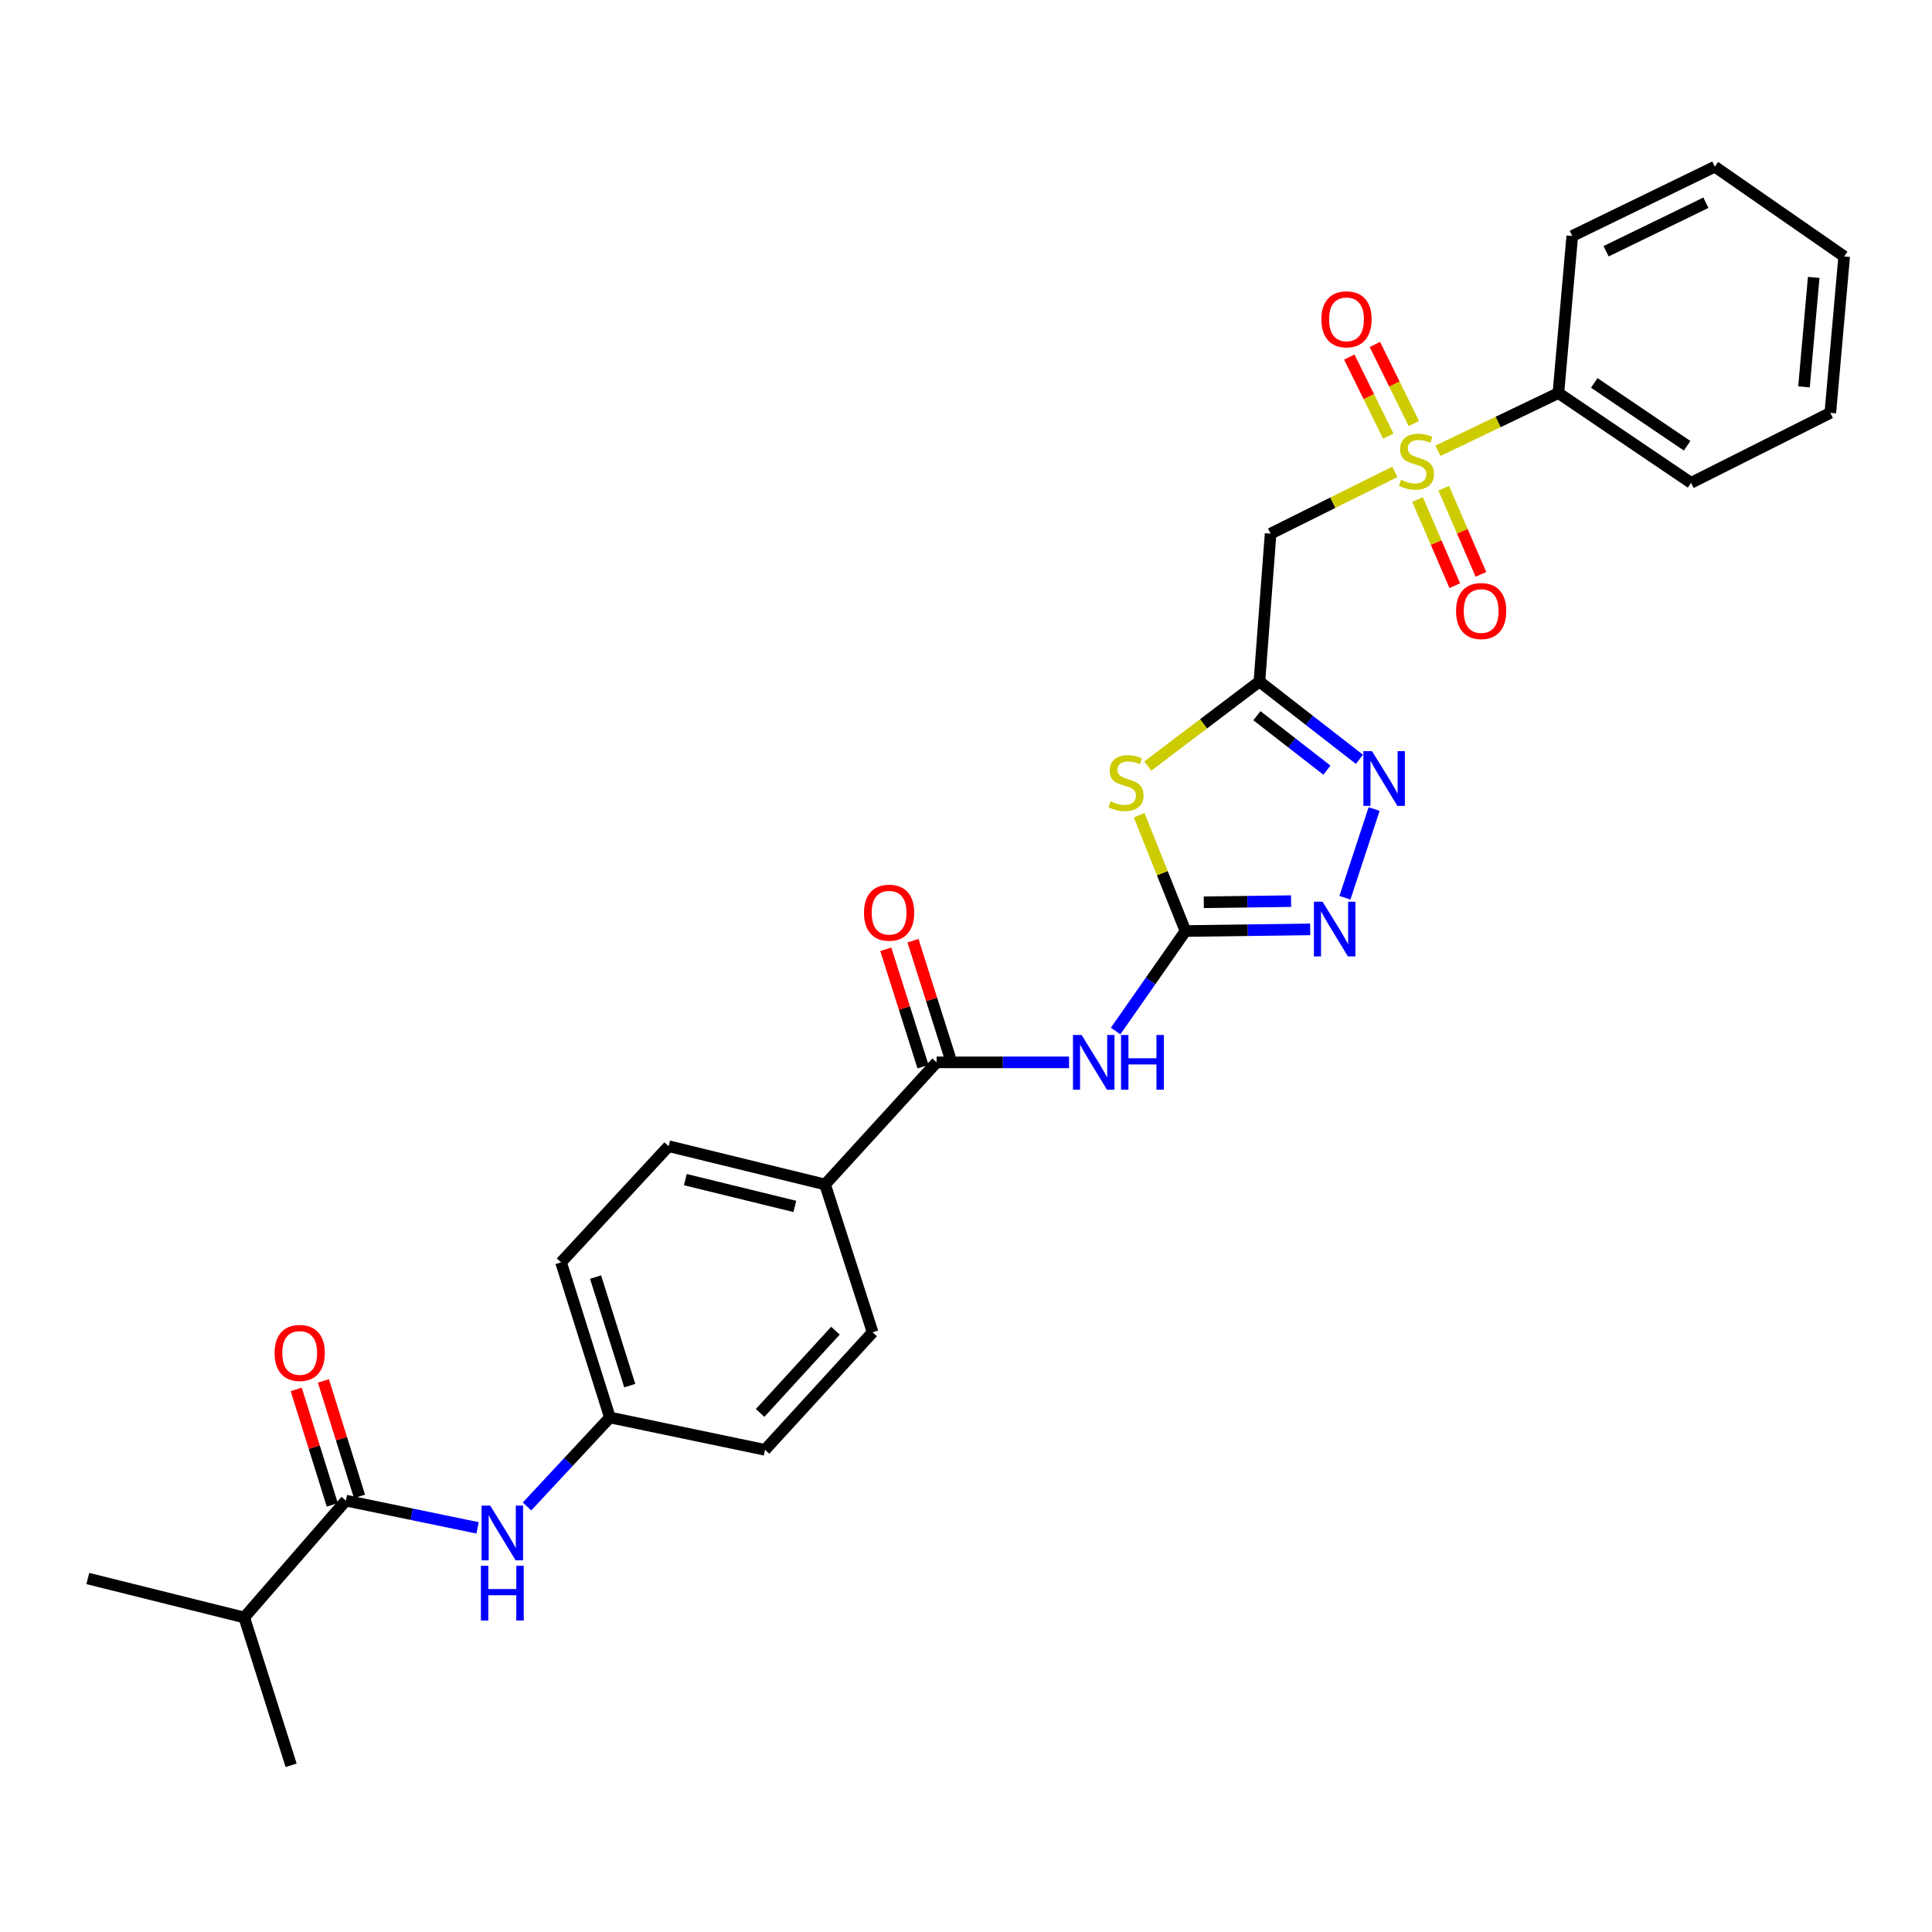 <?xml version='1.0' encoding='iso-8859-1'?>
<svg version='1.1' baseProfile='full'
              xmlns='http://www.w3.org/2000/svg'
                      xmlns:rdkit='http://www.rdkit.org/xml'
                      xmlns:xlink='http://www.w3.org/1999/xlink'
                  xml:space='preserve'
width='1000px' height='1000px' viewBox='0 0 1000 1000'>
<!-- END OF HEADER -->
<rect style='opacity:1.0;fill:#FFFFFF;stroke:none' width='1000' height='1000' x='0' y='0'> </rect>
<path class='bond-6' d='M 721.983,244.22 L 689.822,260.222' style='fill:none;fill-rule:evenodd;stroke:#CCCC00;stroke-width:6px;stroke-linecap:butt;stroke-linejoin:miter;stroke-opacity:1' />
<path class='bond-6' d='M 689.822,260.222 L 657.661,276.224' style='fill:none;fill-rule:evenodd;stroke:#000000;stroke-width:6px;stroke-linecap:butt;stroke-linejoin:miter;stroke-opacity:1' />
<path class='bond-10' d='M 731.814,219.222 L 721.722,198.758' style='fill:none;fill-rule:evenodd;stroke:#CCCC00;stroke-width:6px;stroke-linecap:butt;stroke-linejoin:miter;stroke-opacity:1' />
<path class='bond-10' d='M 721.722,198.758 L 711.629,178.294' style='fill:none;fill-rule:evenodd;stroke:#FF0000;stroke-width:6px;stroke-linecap:butt;stroke-linejoin:miter;stroke-opacity:1' />
<path class='bond-10' d='M 718.58,225.749 L 708.488,205.285' style='fill:none;fill-rule:evenodd;stroke:#CCCC00;stroke-width:6px;stroke-linecap:butt;stroke-linejoin:miter;stroke-opacity:1' />
<path class='bond-10' d='M 708.488,205.285 L 698.395,184.821' style='fill:none;fill-rule:evenodd;stroke:#FF0000;stroke-width:6px;stroke-linecap:butt;stroke-linejoin:miter;stroke-opacity:1' />
<path class='bond-11' d='M 733.734,258.569 L 743.358,280.857' style='fill:none;fill-rule:evenodd;stroke:#CCCC00;stroke-width:6px;stroke-linecap:butt;stroke-linejoin:miter;stroke-opacity:1' />
<path class='bond-11' d='M 743.358,280.857 L 752.982,303.144' style='fill:none;fill-rule:evenodd;stroke:#FF0000;stroke-width:6px;stroke-linecap:butt;stroke-linejoin:miter;stroke-opacity:1' />
<path class='bond-11' d='M 747.282,252.719 L 756.905,275.007' style='fill:none;fill-rule:evenodd;stroke:#CCCC00;stroke-width:6px;stroke-linecap:butt;stroke-linejoin:miter;stroke-opacity:1' />
<path class='bond-11' d='M 756.905,275.007 L 766.529,297.295' style='fill:none;fill-rule:evenodd;stroke:#FF0000;stroke-width:6px;stroke-linecap:butt;stroke-linejoin:miter;stroke-opacity:1' />
<path class='bond-12' d='M 744.287,233.326 L 775.456,218.389' style='fill:none;fill-rule:evenodd;stroke:#CCCC00;stroke-width:6px;stroke-linecap:butt;stroke-linejoin:miter;stroke-opacity:1' />
<path class='bond-12' d='M 775.456,218.389 L 806.624,203.451' style='fill:none;fill-rule:evenodd;stroke:#000000;stroke-width:6px;stroke-linecap:butt;stroke-linejoin:miter;stroke-opacity:1' />
<path class='bond-0' d='M 613.597,481.907 L 601.609,451.943' style='fill:none;fill-rule:evenodd;stroke:#000000;stroke-width:6px;stroke-linecap:butt;stroke-linejoin:miter;stroke-opacity:1' />
<path class='bond-0' d='M 601.609,451.943 L 589.621,421.978' style='fill:none;fill-rule:evenodd;stroke:#CCCC00;stroke-width:6px;stroke-linecap:butt;stroke-linejoin:miter;stroke-opacity:1' />
<path class='bond-3' d='M 613.597,481.907 L 595.523,507.775' style='fill:none;fill-rule:evenodd;stroke:#000000;stroke-width:6px;stroke-linecap:butt;stroke-linejoin:miter;stroke-opacity:1' />
<path class='bond-3' d='M 595.523,507.775 L 577.449,533.643' style='fill:none;fill-rule:evenodd;stroke:#0000FF;stroke-width:6px;stroke-linecap:butt;stroke-linejoin:miter;stroke-opacity:1' />
<path class='bond-30' d='M 613.597,481.907 L 645.87,481.479' style='fill:none;fill-rule:evenodd;stroke:#000000;stroke-width:6px;stroke-linecap:butt;stroke-linejoin:miter;stroke-opacity:1' />
<path class='bond-30' d='M 645.87,481.479 L 678.142,481.051' style='fill:none;fill-rule:evenodd;stroke:#0000FF;stroke-width:6px;stroke-linecap:butt;stroke-linejoin:miter;stroke-opacity:1' />
<path class='bond-30' d='M 623.083,467.024 L 645.674,466.724' style='fill:none;fill-rule:evenodd;stroke:#000000;stroke-width:6px;stroke-linecap:butt;stroke-linejoin:miter;stroke-opacity:1' />
<path class='bond-30' d='M 645.674,466.724 L 668.265,466.424' style='fill:none;fill-rule:evenodd;stroke:#0000FF;stroke-width:6px;stroke-linecap:butt;stroke-linejoin:miter;stroke-opacity:1' />
<path class='bond-1' d='M 594.084,396.513 L 622.974,374.636' style='fill:none;fill-rule:evenodd;stroke:#CCCC00;stroke-width:6px;stroke-linecap:butt;stroke-linejoin:miter;stroke-opacity:1' />
<path class='bond-1' d='M 622.974,374.636 L 651.865,352.759' style='fill:none;fill-rule:evenodd;stroke:#000000;stroke-width:6px;stroke-linecap:butt;stroke-linejoin:miter;stroke-opacity:1' />
<path class='bond-2' d='M 651.865,352.759 L 657.661,276.224' style='fill:none;fill-rule:evenodd;stroke:#000000;stroke-width:6px;stroke-linecap:butt;stroke-linejoin:miter;stroke-opacity:1' />
<path class='bond-5' d='M 651.865,352.759 L 677.752,372.893' style='fill:none;fill-rule:evenodd;stroke:#000000;stroke-width:6px;stroke-linecap:butt;stroke-linejoin:miter;stroke-opacity:1' />
<path class='bond-5' d='M 677.752,372.893 L 703.638,393.027' style='fill:none;fill-rule:evenodd;stroke:#0000FF;stroke-width:6px;stroke-linecap:butt;stroke-linejoin:miter;stroke-opacity:1' />
<path class='bond-5' d='M 650.572,370.447 L 668.692,384.54' style='fill:none;fill-rule:evenodd;stroke:#000000;stroke-width:6px;stroke-linecap:butt;stroke-linejoin:miter;stroke-opacity:1' />
<path class='bond-5' d='M 668.692,384.54 L 686.813,398.634' style='fill:none;fill-rule:evenodd;stroke:#0000FF;stroke-width:6px;stroke-linecap:butt;stroke-linejoin:miter;stroke-opacity:1' />
<path class='bond-7' d='M 553.334,549.876 L 519.06,549.876' style='fill:none;fill-rule:evenodd;stroke:#0000FF;stroke-width:6px;stroke-linecap:butt;stroke-linejoin:miter;stroke-opacity:1' />
<path class='bond-7' d='M 519.06,549.876 L 484.785,549.876' style='fill:none;fill-rule:evenodd;stroke:#000000;stroke-width:6px;stroke-linecap:butt;stroke-linejoin:miter;stroke-opacity:1' />
<path class='bond-4' d='M 696.141,464.672 L 711.235,418.754' style='fill:none;fill-rule:evenodd;stroke:#0000FF;stroke-width:6px;stroke-linecap:butt;stroke-linejoin:miter;stroke-opacity:1' />
<path class='bond-13' d='M 484.785,549.876 L 427.056,613.081' style='fill:none;fill-rule:evenodd;stroke:#000000;stroke-width:6px;stroke-linecap:butt;stroke-linejoin:miter;stroke-opacity:1' />
<path class='bond-14' d='M 491.818,547.646 L 482.187,517.271' style='fill:none;fill-rule:evenodd;stroke:#000000;stroke-width:6px;stroke-linecap:butt;stroke-linejoin:miter;stroke-opacity:1' />
<path class='bond-14' d='M 482.187,517.271 L 472.557,486.896' style='fill:none;fill-rule:evenodd;stroke:#FF0000;stroke-width:6px;stroke-linecap:butt;stroke-linejoin:miter;stroke-opacity:1' />
<path class='bond-14' d='M 477.752,552.105 L 468.121,521.731' style='fill:none;fill-rule:evenodd;stroke:#000000;stroke-width:6px;stroke-linecap:butt;stroke-linejoin:miter;stroke-opacity:1' />
<path class='bond-14' d='M 468.121,521.731 L 458.491,491.356' style='fill:none;fill-rule:evenodd;stroke:#FF0000;stroke-width:6px;stroke-linecap:butt;stroke-linejoin:miter;stroke-opacity:1' />
<path class='bond-8' d='M 179.03,776.718 L 213.112,783.768' style='fill:none;fill-rule:evenodd;stroke:#000000;stroke-width:6px;stroke-linecap:butt;stroke-linejoin:miter;stroke-opacity:1' />
<path class='bond-8' d='M 213.112,783.768 L 247.193,790.817' style='fill:none;fill-rule:evenodd;stroke:#0000FF;stroke-width:6px;stroke-linecap:butt;stroke-linejoin:miter;stroke-opacity:1' />
<path class='bond-15' d='M 186.072,774.518 L 176.739,744.641' style='fill:none;fill-rule:evenodd;stroke:#000000;stroke-width:6px;stroke-linecap:butt;stroke-linejoin:miter;stroke-opacity:1' />
<path class='bond-15' d='M 176.739,744.641 L 167.405,714.763' style='fill:none;fill-rule:evenodd;stroke:#FF0000;stroke-width:6px;stroke-linecap:butt;stroke-linejoin:miter;stroke-opacity:1' />
<path class='bond-15' d='M 171.988,778.918 L 162.654,749.041' style='fill:none;fill-rule:evenodd;stroke:#000000;stroke-width:6px;stroke-linecap:butt;stroke-linejoin:miter;stroke-opacity:1' />
<path class='bond-15' d='M 162.654,749.041 L 153.32,719.164' style='fill:none;fill-rule:evenodd;stroke:#FF0000;stroke-width:6px;stroke-linecap:butt;stroke-linejoin:miter;stroke-opacity:1' />
<path class='bond-19' d='M 179.03,776.718 L 126.416,837.202' style='fill:none;fill-rule:evenodd;stroke:#000000;stroke-width:6px;stroke-linecap:butt;stroke-linejoin:miter;stroke-opacity:1' />
<path class='bond-9' d='M 272.783,779.741 L 294.231,756.71' style='fill:none;fill-rule:evenodd;stroke:#0000FF;stroke-width:6px;stroke-linecap:butt;stroke-linejoin:miter;stroke-opacity:1' />
<path class='bond-9' d='M 294.231,756.71 L 315.68,733.679' style='fill:none;fill-rule:evenodd;stroke:#000000;stroke-width:6px;stroke-linecap:butt;stroke-linejoin:miter;stroke-opacity:1' />
<path class='bond-22' d='M 806.624,203.451 L 875.289,249.917' style='fill:none;fill-rule:evenodd;stroke:#000000;stroke-width:6px;stroke-linecap:butt;stroke-linejoin:miter;stroke-opacity:1' />
<path class='bond-22' d='M 825.193,198.2 L 873.259,230.726' style='fill:none;fill-rule:evenodd;stroke:#000000;stroke-width:6px;stroke-linecap:butt;stroke-linejoin:miter;stroke-opacity:1' />
<path class='bond-23' d='M 806.624,203.451 L 813.797,122.145' style='fill:none;fill-rule:evenodd;stroke:#000000;stroke-width:6px;stroke-linecap:butt;stroke-linejoin:miter;stroke-opacity:1' />
<path class='bond-16' d='M 427.056,613.081 L 346.094,593.267' style='fill:none;fill-rule:evenodd;stroke:#000000;stroke-width:6px;stroke-linecap:butt;stroke-linejoin:miter;stroke-opacity:1' />
<path class='bond-16' d='M 411.404,624.442 L 354.73,610.572' style='fill:none;fill-rule:evenodd;stroke:#000000;stroke-width:6px;stroke-linecap:butt;stroke-linejoin:miter;stroke-opacity:1' />
<path class='bond-17' d='M 427.056,613.081 L 451.666,689.6' style='fill:none;fill-rule:evenodd;stroke:#000000;stroke-width:6px;stroke-linecap:butt;stroke-linejoin:miter;stroke-opacity:1' />
<path class='bond-21' d='M 346.094,593.267 L 290.398,653.398' style='fill:none;fill-rule:evenodd;stroke:#000000;stroke-width:6px;stroke-linecap:butt;stroke-linejoin:miter;stroke-opacity:1' />
<path class='bond-20' d='M 451.666,689.6 L 395.961,750.428' style='fill:none;fill-rule:evenodd;stroke:#000000;stroke-width:6px;stroke-linecap:butt;stroke-linejoin:miter;stroke-opacity:1' />
<path class='bond-20' d='M 432.428,688.758 L 393.435,731.338' style='fill:none;fill-rule:evenodd;stroke:#000000;stroke-width:6px;stroke-linecap:butt;stroke-linejoin:miter;stroke-opacity:1' />
<path class='bond-18' d='M 315.68,733.679 L 395.961,750.428' style='fill:none;fill-rule:evenodd;stroke:#000000;stroke-width:6px;stroke-linecap:butt;stroke-linejoin:miter;stroke-opacity:1' />
<path class='bond-31' d='M 315.68,733.679 L 290.398,653.398' style='fill:none;fill-rule:evenodd;stroke:#000000;stroke-width:6px;stroke-linecap:butt;stroke-linejoin:miter;stroke-opacity:1' />
<path class='bond-31' d='M 325.962,717.205 L 308.265,661.008' style='fill:none;fill-rule:evenodd;stroke:#000000;stroke-width:6px;stroke-linecap:butt;stroke-linejoin:miter;stroke-opacity:1' />
<path class='bond-24' d='M 126.416,837.202 L 150.682,913.72' style='fill:none;fill-rule:evenodd;stroke:#000000;stroke-width:6px;stroke-linecap:butt;stroke-linejoin:miter;stroke-opacity:1' />
<path class='bond-25' d='M 126.416,837.202 L 45.455,817.035' style='fill:none;fill-rule:evenodd;stroke:#000000;stroke-width:6px;stroke-linecap:butt;stroke-linejoin:miter;stroke-opacity:1' />
<path class='bond-27' d='M 875.289,249.917 L 947.372,213.691' style='fill:none;fill-rule:evenodd;stroke:#000000;stroke-width:6px;stroke-linecap:butt;stroke-linejoin:miter;stroke-opacity:1' />
<path class='bond-26' d='M 813.797,122.145 L 887.586,86.28' style='fill:none;fill-rule:evenodd;stroke:#000000;stroke-width:6px;stroke-linecap:butt;stroke-linejoin:miter;stroke-opacity:1' />
<path class='bond-26' d='M 831.316,130.037 L 882.968,104.931' style='fill:none;fill-rule:evenodd;stroke:#000000;stroke-width:6px;stroke-linecap:butt;stroke-linejoin:miter;stroke-opacity:1' />
<path class='bond-28' d='M 887.586,86.28 L 954.545,132.737' style='fill:none;fill-rule:evenodd;stroke:#000000;stroke-width:6px;stroke-linecap:butt;stroke-linejoin:miter;stroke-opacity:1' />
<path class='bond-29' d='M 947.372,213.691 L 954.545,132.737' style='fill:none;fill-rule:evenodd;stroke:#000000;stroke-width:6px;stroke-linecap:butt;stroke-linejoin:miter;stroke-opacity:1' />
<path class='bond-29' d='M 933.75,200.245 L 938.771,143.578' style='fill:none;fill-rule:evenodd;stroke:#000000;stroke-width:6px;stroke-linecap:butt;stroke-linejoin:miter;stroke-opacity:1' />
<path  class='atom-0' d='M 725.171 248.373
Q 725.491 248.493, 726.811 249.053
Q 728.131 249.613, 729.571 249.973
Q 731.051 250.293, 732.491 250.293
Q 735.171 250.293, 736.731 249.013
Q 738.291 247.693, 738.291 245.413
Q 738.291 243.853, 737.491 242.893
Q 736.731 241.933, 735.531 241.413
Q 734.331 240.893, 732.331 240.293
Q 729.811 239.533, 728.291 238.813
Q 726.811 238.093, 725.731 236.573
Q 724.691 235.053, 724.691 232.493
Q 724.691 228.933, 727.091 226.733
Q 729.531 224.533, 734.331 224.533
Q 737.611 224.533, 741.331 226.093
L 740.411 229.173
Q 737.011 227.773, 734.451 227.773
Q 731.691 227.773, 730.171 228.933
Q 728.651 230.053, 728.691 232.013
Q 728.691 233.533, 729.451 234.453
Q 730.251 235.373, 731.371 235.893
Q 732.531 236.413, 734.451 237.013
Q 737.011 237.813, 738.531 238.613
Q 740.051 239.413, 741.131 241.053
Q 742.251 242.653, 742.251 245.413
Q 742.251 249.333, 739.611 251.453
Q 737.011 253.533, 732.651 253.533
Q 730.131 253.533, 728.211 252.973
Q 726.331 252.453, 724.091 251.533
L 725.171 248.373
' fill='#CCCC00'/>
<path  class='atom-2' d='M 574.839 414.748
Q 575.159 414.868, 576.479 415.428
Q 577.799 415.988, 579.239 416.348
Q 580.719 416.668, 582.159 416.668
Q 584.839 416.668, 586.399 415.388
Q 587.959 414.068, 587.959 411.788
Q 587.959 410.228, 587.159 409.268
Q 586.399 408.308, 585.199 407.788
Q 583.999 407.268, 581.999 406.668
Q 579.479 405.908, 577.959 405.188
Q 576.479 404.468, 575.399 402.948
Q 574.359 401.428, 574.359 398.868
Q 574.359 395.308, 576.759 393.108
Q 579.199 390.908, 583.999 390.908
Q 587.279 390.908, 590.999 392.468
L 590.079 395.548
Q 586.679 394.148, 584.119 394.148
Q 581.359 394.148, 579.839 395.308
Q 578.319 396.428, 578.359 398.388
Q 578.359 399.908, 579.119 400.828
Q 579.919 401.748, 581.039 402.268
Q 582.199 402.788, 584.119 403.388
Q 586.679 404.188, 588.199 404.988
Q 589.719 405.788, 590.799 407.428
Q 591.919 409.028, 591.919 411.788
Q 591.919 415.708, 589.279 417.828
Q 586.679 419.908, 582.319 419.908
Q 579.799 419.908, 577.879 419.348
Q 575.999 418.828, 573.759 417.908
L 574.839 414.748
' fill='#CCCC00'/>
<path  class='atom-4' d='M 559.847 535.716
L 569.127 550.716
Q 570.047 552.196, 571.527 554.876
Q 573.007 557.556, 573.087 557.716
L 573.087 535.716
L 576.847 535.716
L 576.847 564.036
L 572.967 564.036
L 563.007 547.636
Q 561.847 545.716, 560.607 543.516
Q 559.407 541.316, 559.047 540.636
L 559.047 564.036
L 555.367 564.036
L 555.367 535.716
L 559.847 535.716
' fill='#0000FF'/>
<path  class='atom-4' d='M 580.247 535.716
L 584.087 535.716
L 584.087 547.756
L 598.567 547.756
L 598.567 535.716
L 602.407 535.716
L 602.407 564.036
L 598.567 564.036
L 598.567 550.956
L 584.087 550.956
L 584.087 564.036
L 580.247 564.036
L 580.247 535.716
' fill='#0000FF'/>
<path  class='atom-5' d='M 684.553 466.723
L 693.833 481.723
Q 694.753 483.203, 696.233 485.883
Q 697.713 488.563, 697.793 488.723
L 697.793 466.723
L 701.553 466.723
L 701.553 495.043
L 697.673 495.043
L 687.713 478.643
Q 686.553 476.723, 685.313 474.523
Q 684.113 472.323, 683.753 471.643
L 683.753 495.043
L 680.073 495.043
L 680.073 466.723
L 684.553 466.723
' fill='#0000FF'/>
<path  class='atom-6' d='M 710.163 388.81
L 719.443 403.81
Q 720.363 405.29, 721.843 407.97
Q 723.323 410.65, 723.403 410.81
L 723.403 388.81
L 727.163 388.81
L 727.163 417.13
L 723.283 417.13
L 713.323 400.73
Q 712.163 398.81, 710.923 396.61
Q 709.723 394.41, 709.363 393.73
L 709.363 417.13
L 705.683 417.13
L 705.683 388.81
L 710.163 388.81
' fill='#0000FF'/>
<path  class='atom-10' d='M 253.74 779.306
L 263.02 794.306
Q 263.94 795.786, 265.42 798.466
Q 266.9 801.146, 266.98 801.306
L 266.98 779.306
L 270.74 779.306
L 270.74 807.626
L 266.86 807.626
L 256.9 791.226
Q 255.74 789.306, 254.5 787.106
Q 253.3 784.906, 252.94 784.226
L 252.94 807.626
L 249.26 807.626
L 249.26 779.306
L 253.74 779.306
' fill='#0000FF'/>
<path  class='atom-10' d='M 248.92 810.458
L 252.76 810.458
L 252.76 822.498
L 267.24 822.498
L 267.24 810.458
L 271.08 810.458
L 271.08 838.778
L 267.24 838.778
L 267.24 825.698
L 252.76 825.698
L 252.76 838.778
L 248.92 838.778
L 248.92 810.458
' fill='#0000FF'/>
<path  class='atom-11' d='M 683.945 165.28
Q 683.945 158.48, 687.305 154.68
Q 690.665 150.88, 696.945 150.88
Q 703.225 150.88, 706.585 154.68
Q 709.945 158.48, 709.945 165.28
Q 709.945 172.16, 706.545 176.08
Q 703.145 179.96, 696.945 179.96
Q 690.705 179.96, 687.305 176.08
Q 683.945 172.2, 683.945 165.28
M 696.945 176.76
Q 701.265 176.76, 703.585 173.88
Q 705.945 170.96, 705.945 165.28
Q 705.945 159.72, 703.585 156.92
Q 701.265 154.08, 696.945 154.08
Q 692.625 154.08, 690.265 156.88
Q 687.945 159.68, 687.945 165.28
Q 687.945 171, 690.265 173.88
Q 692.625 176.76, 696.945 176.76
' fill='#FF0000'/>
<path  class='atom-12' d='M 753.651 316.268
Q 753.651 309.468, 757.011 305.668
Q 760.371 301.868, 766.651 301.868
Q 772.931 301.868, 776.291 305.668
Q 779.651 309.468, 779.651 316.268
Q 779.651 323.148, 776.251 327.068
Q 772.851 330.948, 766.651 330.948
Q 760.411 330.948, 757.011 327.068
Q 753.651 323.188, 753.651 316.268
M 766.651 327.748
Q 770.971 327.748, 773.291 324.868
Q 775.651 321.948, 775.651 316.268
Q 775.651 310.708, 773.291 307.908
Q 770.971 305.068, 766.651 305.068
Q 762.331 305.068, 759.971 307.868
Q 757.651 310.668, 757.651 316.268
Q 757.651 321.988, 759.971 324.868
Q 762.331 327.748, 766.651 327.748
' fill='#FF0000'/>
<path  class='atom-15' d='M 447.2 472.412
Q 447.2 465.612, 450.56 461.812
Q 453.92 458.012, 460.2 458.012
Q 466.48 458.012, 469.84 461.812
Q 473.2 465.612, 473.2 472.412
Q 473.2 479.292, 469.8 483.212
Q 466.4 487.092, 460.2 487.092
Q 453.96 487.092, 450.56 483.212
Q 447.2 479.332, 447.2 472.412
M 460.2 483.892
Q 464.52 483.892, 466.84 481.012
Q 469.2 478.092, 469.2 472.412
Q 469.2 466.852, 466.84 464.052
Q 464.52 461.212, 460.2 461.212
Q 455.88 461.212, 453.52 464.012
Q 451.2 466.812, 451.2 472.412
Q 451.2 478.132, 453.52 481.012
Q 455.88 483.892, 460.2 483.892
' fill='#FF0000'/>
<path  class='atom-16' d='M 142.125 700.279
Q 142.125 693.479, 145.485 689.679
Q 148.845 685.879, 155.125 685.879
Q 161.405 685.879, 164.765 689.679
Q 168.125 693.479, 168.125 700.279
Q 168.125 707.159, 164.725 711.079
Q 161.325 714.959, 155.125 714.959
Q 148.885 714.959, 145.485 711.079
Q 142.125 707.199, 142.125 700.279
M 155.125 711.759
Q 159.445 711.759, 161.765 708.879
Q 164.125 705.959, 164.125 700.279
Q 164.125 694.719, 161.765 691.919
Q 159.445 689.079, 155.125 689.079
Q 150.805 689.079, 148.445 691.879
Q 146.125 694.679, 146.125 700.279
Q 146.125 705.999, 148.445 708.879
Q 150.805 711.759, 155.125 711.759
' fill='#FF0000'/>
</svg>
